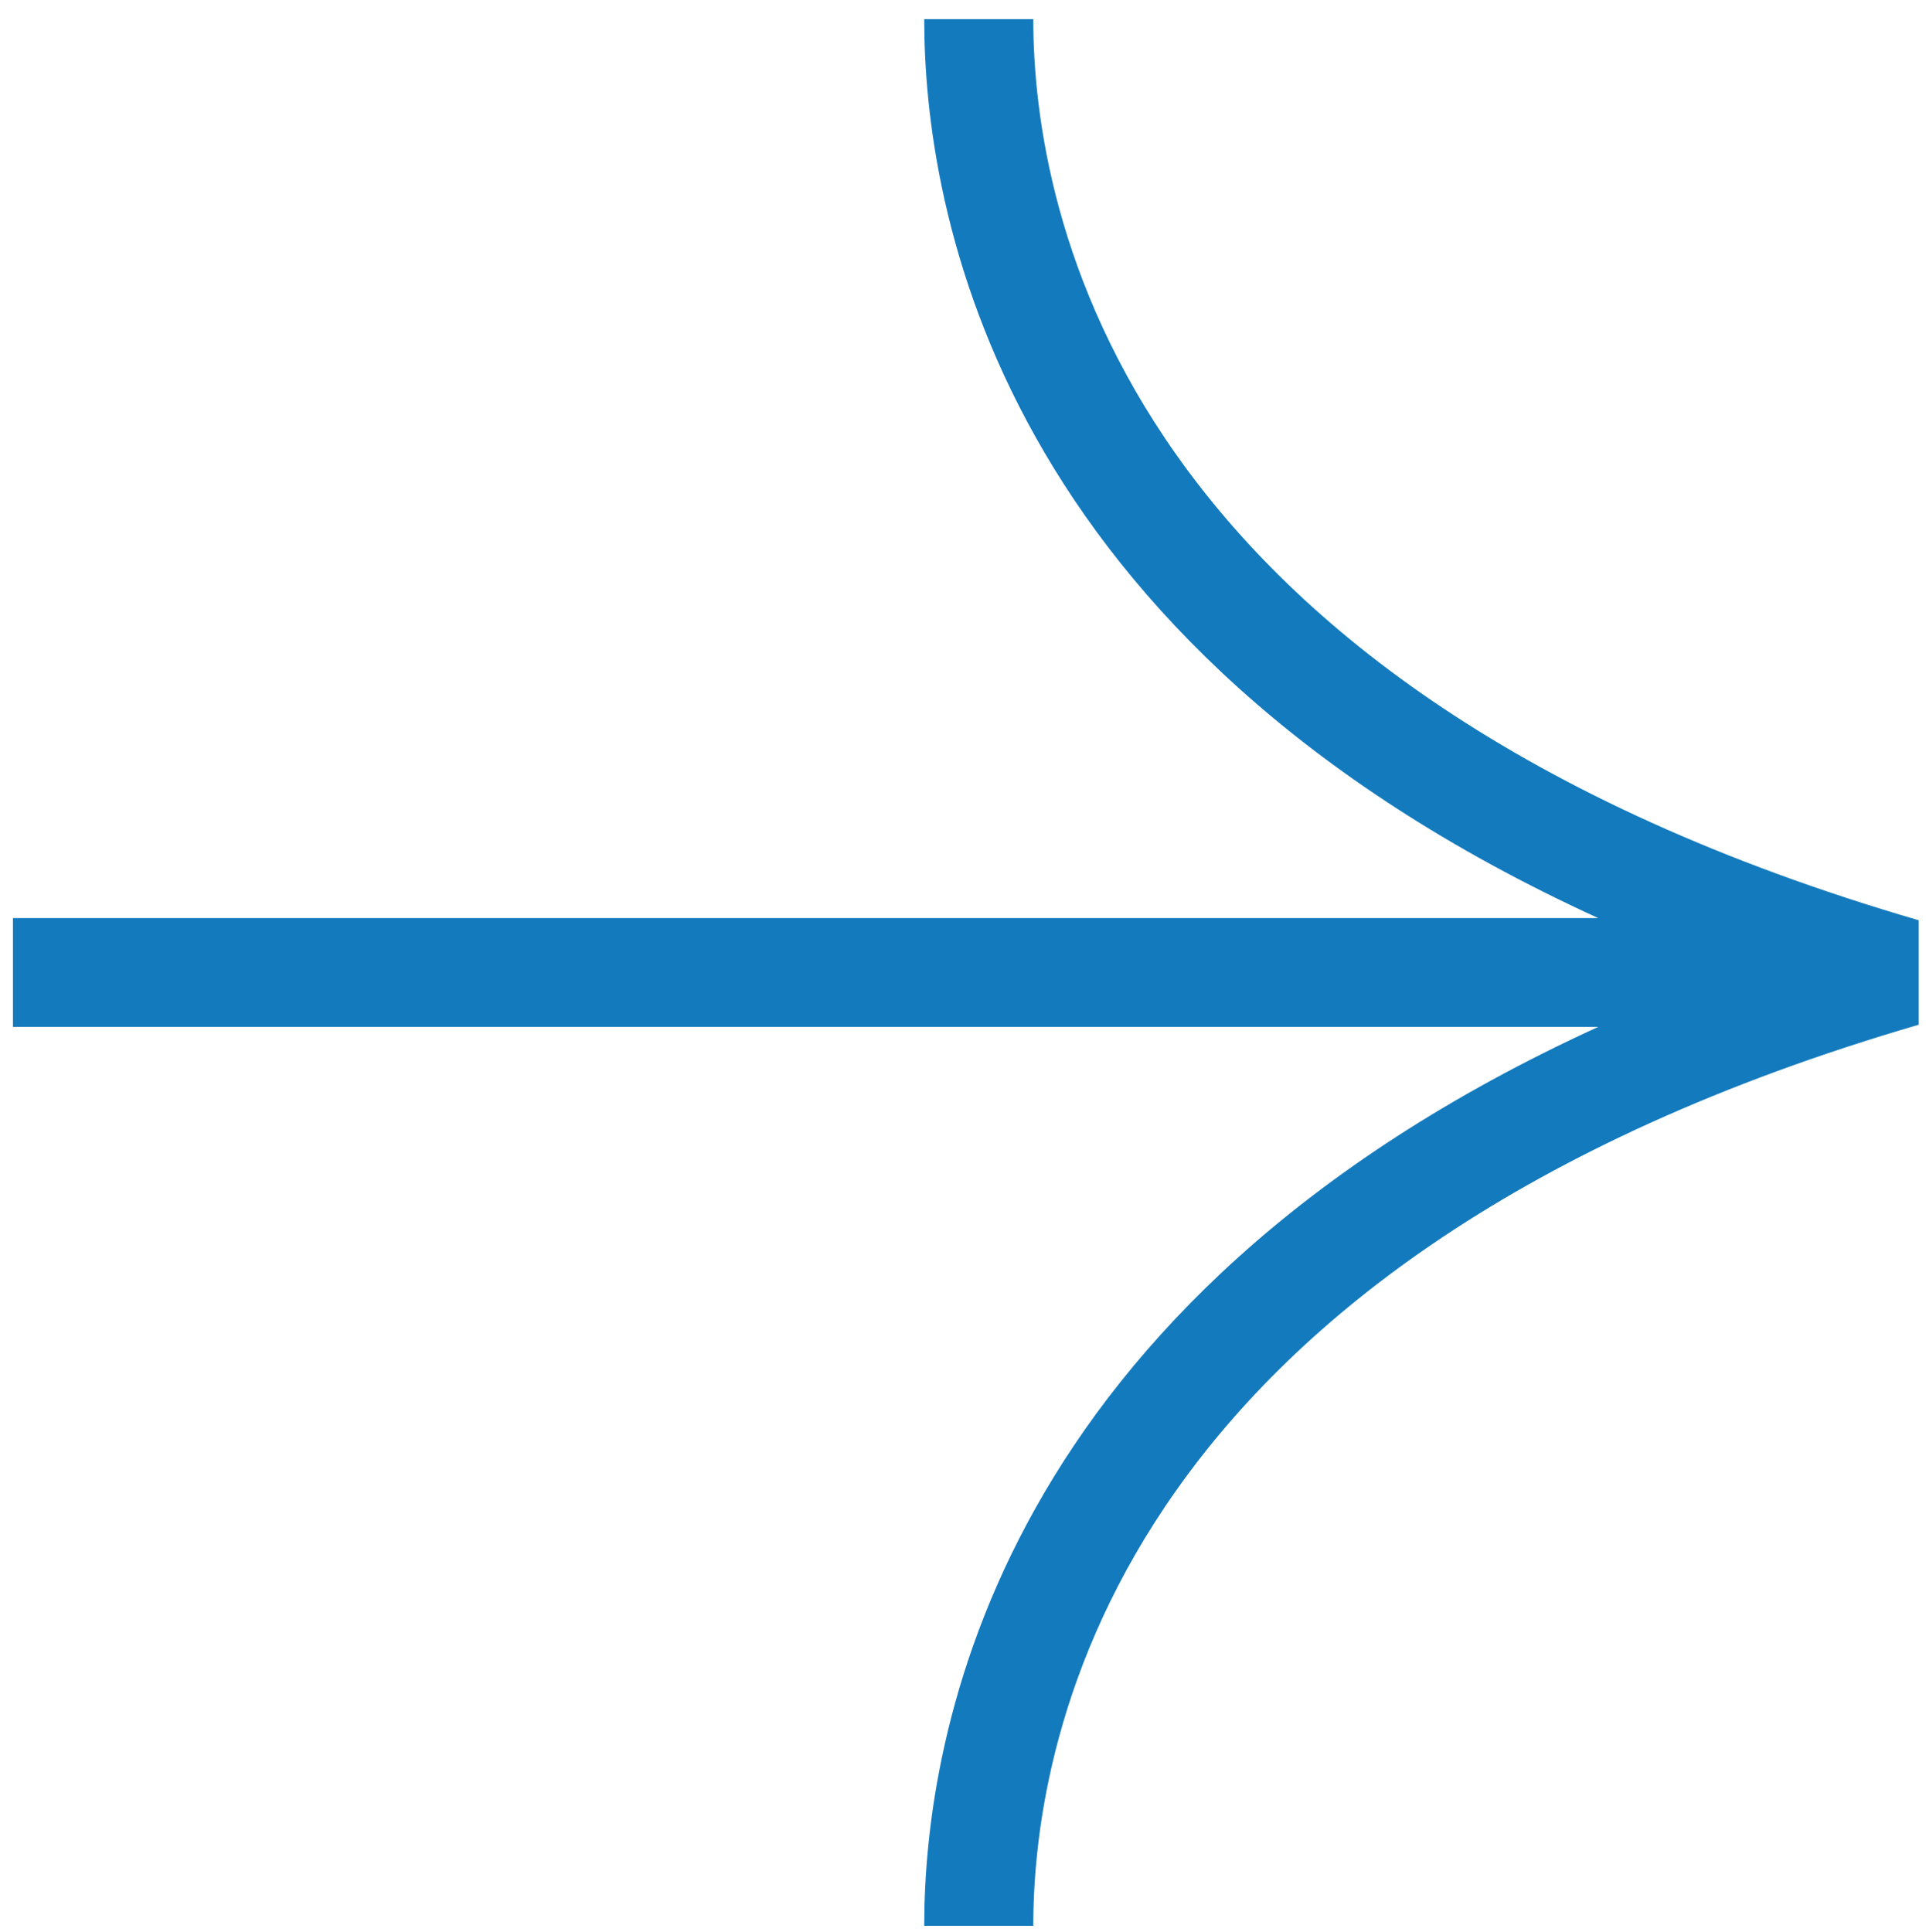 <?xml version="1.0" encoding="UTF-8"?> <svg xmlns="http://www.w3.org/2000/svg" xmlns:xlink="http://www.w3.org/1999/xlink" width="302" height="303" xml:space="preserve" overflow="hidden"> <defs> <clipPath id="clip0"> <rect x="3946" y="893" width="302" height="303"></rect> </clipPath> <clipPath id="clip1"> <rect x="3947" y="896" width="301" height="299"></rect> </clipPath> <clipPath id="clip2"> <rect x="3947" y="896" width="301" height="299"></rect> </clipPath> <clipPath id="clip3"> <rect x="3947" y="896" width="301" height="299"></rect> </clipPath> </defs> <g clip-path="url(#clip0)" transform="translate(-3946 -893)"> <g clip-path="url(#clip1)"> <g clip-path="url(#clip2)"> <g clip-path="url(#clip3)"> <path d="M298.23 141.311 298.23 157.692C173.172 194.264 159.671 268.698 159.671 299.003L142.606 299.003C142.606 269.103 153.885 201.195 248.078 158.034L0 158.034 0 140.969 248.077 140.969C153.885 97.811 142.606 29.904 142.606 0L159.671 0C159.671 30.305 173.172 104.743 298.23 141.311Z" fill="#137ABD" fill-rule="nonzero" fill-opacity="1" transform="matrix(1.002 0 0 1 3948.03 896)"></path> </g> </g> </g> </g> </svg> 